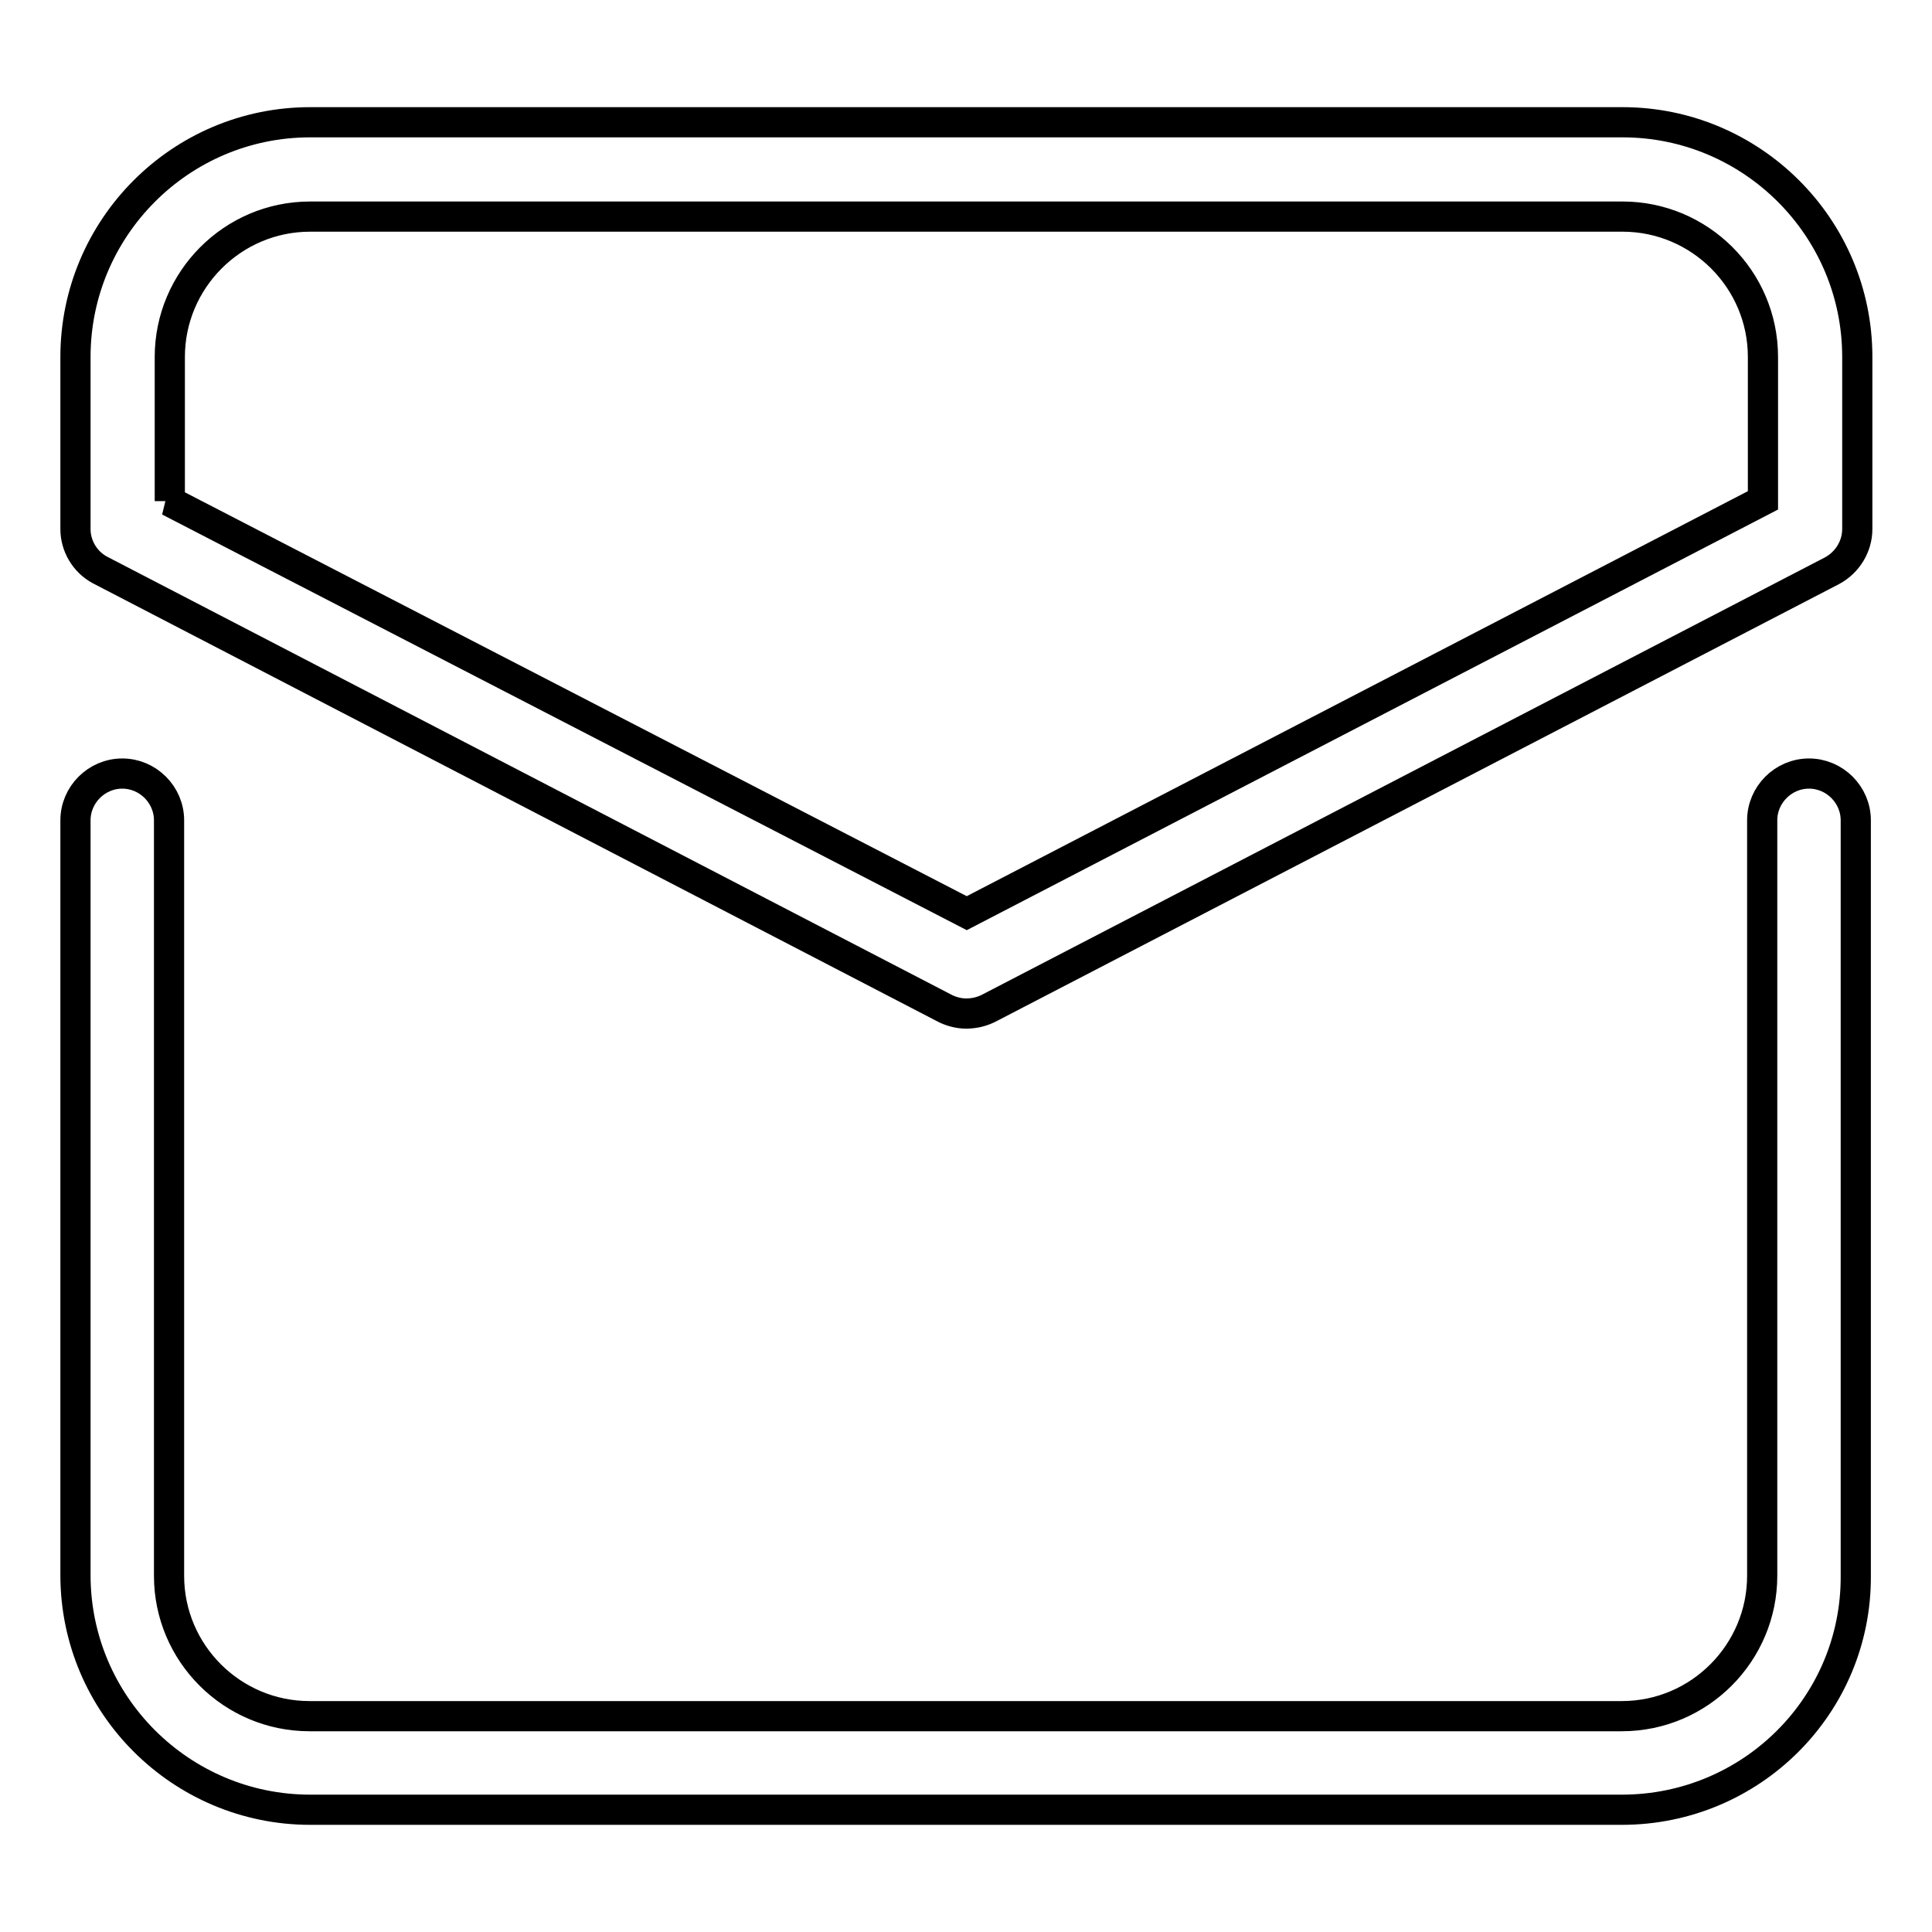 <?xml version="1.0" encoding="utf-8"?>
<!-- Svg Vector Icons : http://www.onlinewebfonts.com/icon -->
<!DOCTYPE svg PUBLIC "-//W3C//DTD SVG 1.1//EN" "http://www.w3.org/Graphics/SVG/1.1/DTD/svg11.dtd">
<svg version="1.1" xmlns="http://www.w3.org/2000/svg" xmlns:xlink="http://www.w3.org/1999/xlink" x="0px" y="0px" viewBox="0 0 256 256" enable-background="new 0 0 256 256" xml:space="preserve">
<g> <path stroke-width="4" fill-opacity="0" stroke="#000000"  d="M214.9,239.8H41.1c-17.1,0-31.1-13.9-31.1-31.1V108.7c0-3.4,2.8-6.2,6.2-6.2c3.4,0,6.2,2.8,6.2,6.2v100.1 c0,10.3,8.4,18.6,18.6,18.6h173.9c10.3,0,18.6-8.4,18.6-18.6V108.7c0-3.4,2.8-6.2,6.2-6.2c3.4,0,6.2,2.8,6.2,6.2v100.1 C246,225.9,232.1,239.8,214.9,239.8z M128,134.3c-1,0-2.1-0.3-3-0.8l-111.8-58c-2-1.1-3.2-3.2-3.2-5.4V47.3 c0-17.1,13.9-31.1,31.1-31.1h173.9c17.1,0,31.1,13.9,31.1,31.1v22.8c0,2.3-1.3,4.4-3.3,5.5l-111.8,58 C130,134.1,129,134.3,128,134.3z M22.4,66.4L128.1,121l105.5-54.7v-19c0-10.3-8.4-18.6-18.6-18.6H41.1c-10.3,0-18.6,8.4-18.6,18.6 V66.4z"/></g>
</svg>